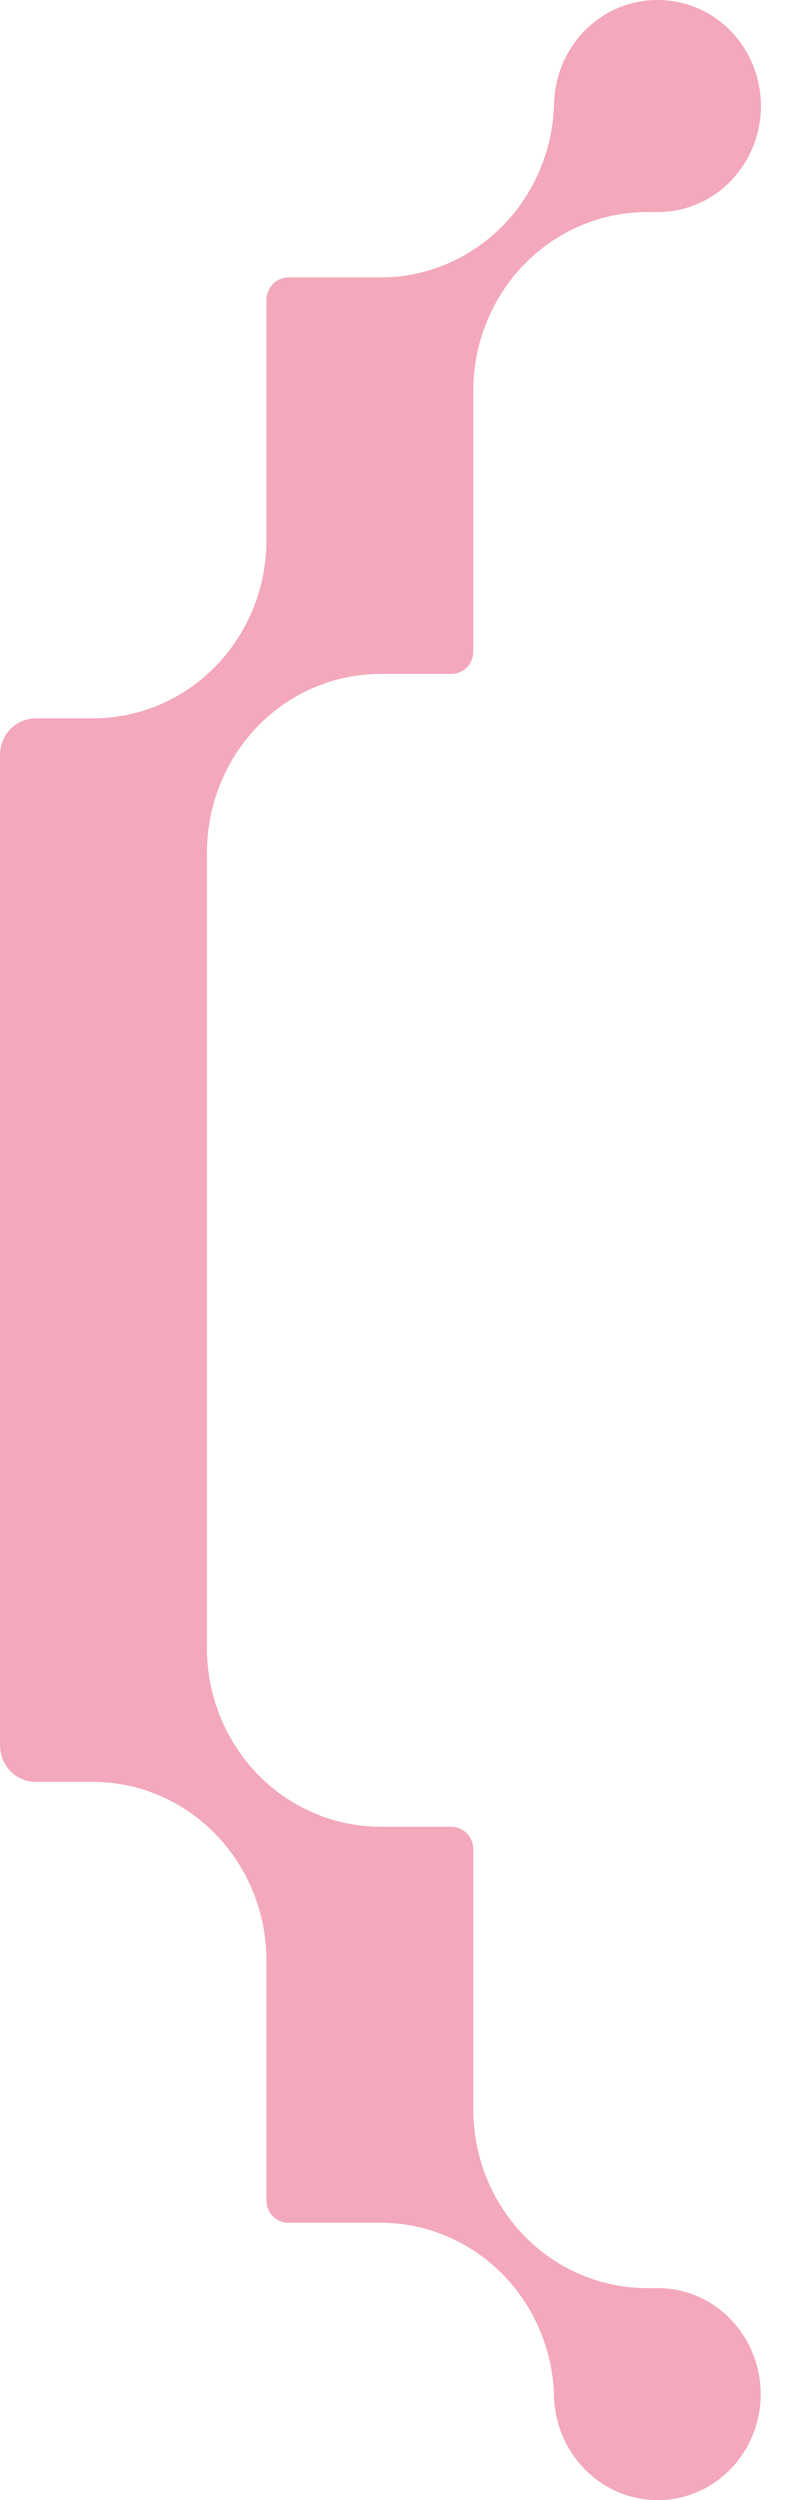 <?xml version="1.0" encoding="UTF-8"?> <svg xmlns="http://www.w3.org/2000/svg" width="16" height="50" viewBox="0 0 16 50" fill="none"><path d="M13.152 50C13.699 50 14.224 49.777 14.61 49.379C14.997 48.981 15.214 48.442 15.214 47.88C15.214 47.317 14.997 46.778 14.61 46.38C14.224 45.982 13.699 45.759 13.152 45.759H12.944C12.488 45.76 12.036 45.668 11.615 45.489C11.193 45.31 10.81 45.047 10.487 44.716C10.164 44.385 9.908 43.992 9.733 43.559C9.557 43.126 9.467 42.661 9.466 42.192V36.979C9.464 36.863 9.419 36.752 9.34 36.668C9.258 36.584 9.148 36.536 9.032 36.533H7.621C7.165 36.534 6.713 36.443 6.292 36.264C5.87 36.086 5.486 35.824 5.163 35.493C4.84 35.163 4.583 34.77 4.407 34.337C4.231 33.904 4.14 33.44 4.139 32.971V17.044C4.14 16.574 4.23 16.11 4.406 15.676C4.581 15.243 4.838 14.849 5.161 14.518C5.485 14.187 5.868 13.924 6.291 13.746C6.713 13.567 7.165 13.476 7.621 13.477H9.032C9.147 13.475 9.257 13.429 9.34 13.347C9.42 13.262 9.465 13.149 9.466 13.03V7.808C9.467 7.339 9.557 6.875 9.733 6.442C9.908 6.009 10.164 5.615 10.487 5.284C10.81 4.953 11.193 4.69 11.615 4.511C12.036 4.333 12.488 4.241 12.944 4.241H13.152C13.456 4.242 13.756 4.174 14.031 4.041C14.306 3.909 14.549 3.716 14.743 3.475C14.937 3.235 15.077 2.953 15.153 2.651C15.229 2.348 15.239 2.032 15.183 1.726C15.107 1.315 14.916 0.936 14.632 0.638C14.348 0.339 13.984 0.133 13.586 0.047C13.188 -0.04 12.773 -0.006 12.392 0.145C12.014 0.298 11.688 0.562 11.455 0.904C11.222 1.247 11.092 1.652 11.081 2.07C11.059 3.002 10.682 3.888 10.032 4.538C9.382 5.188 8.51 5.551 7.603 5.548H5.763C5.647 5.551 5.537 5.599 5.455 5.683C5.377 5.767 5.331 5.878 5.329 5.995V10.798C5.329 11.268 5.24 11.732 5.065 12.166C4.89 12.6 4.634 12.994 4.311 13.325C3.988 13.656 3.604 13.919 3.182 14.098C2.76 14.276 2.307 14.367 1.851 14.365H0.711C0.523 14.367 0.344 14.444 0.209 14.579C0.076 14.716 0.001 14.902 0.001 15.095V34.91C0.003 35.103 0.078 35.287 0.211 35.423C0.344 35.559 0.524 35.635 0.711 35.635H1.851C2.307 35.635 2.759 35.727 3.18 35.905C3.602 36.084 3.985 36.347 4.308 36.678C4.631 37.009 4.887 37.403 5.062 37.836C5.238 38.269 5.328 38.733 5.329 39.202V44.006C5.33 44.124 5.375 44.237 5.455 44.322C5.538 44.404 5.648 44.451 5.763 44.452H7.603C8.51 44.45 9.382 44.812 10.032 45.462C10.682 46.112 11.059 46.998 11.081 47.931C11.097 48.485 11.323 49.01 11.709 49.396C12.096 49.783 12.613 49.999 13.152 50Z" fill="#F3A8BB"></path></svg> 